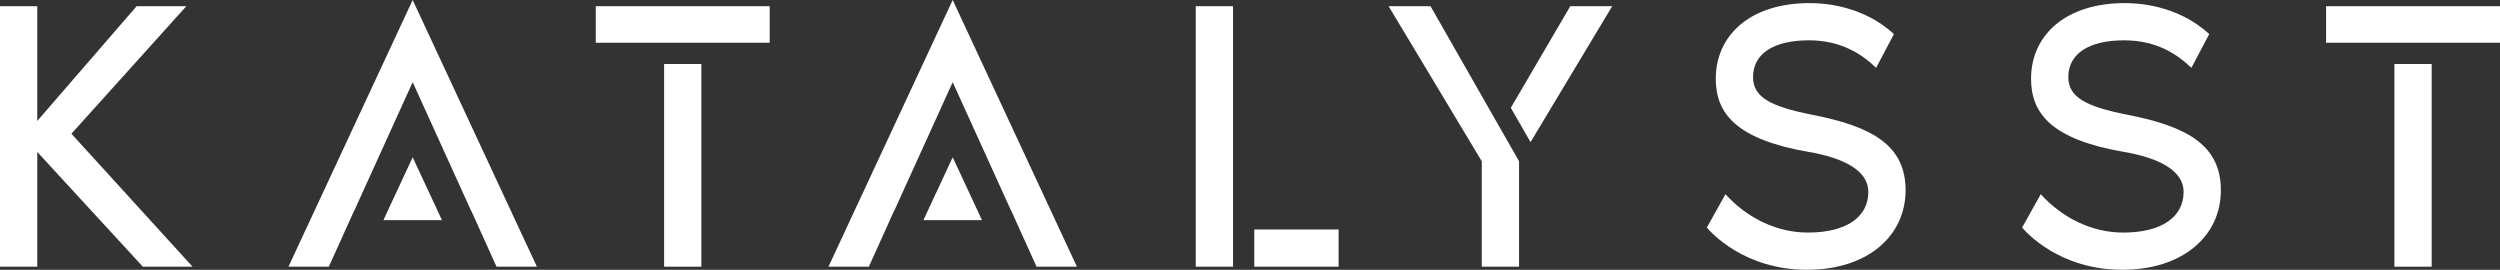 <svg xmlns="http://www.w3.org/2000/svg" width="1346.054" height="145.255" viewBox="0 0 1346.054 145.255">
  <rect x="0" y="0" width="1346.054" height="145.255" fill="#333333" stroke="none"/>
  <g id="Group_166" data-name="Group 166" transform="translate(-382.113 -9421.87)">
    <g id="Group_165" data-name="Group 165">
      <path id="Path_128" data-name="Path 128" d="M967.521,9565.457H940.77l-56.851-61.776v61.776H863.855V9425.209H883.92v61.776l53.5-61.776h26.754l-61.866,68.663Z" transform="translate(-481.742)" fill="#fff"/>
      <path id="Path_129" data-name="Path 129" d="M1152.705,9565.457h-21.739l-13.582-30.054h-.074l-31.489-69.289-31.488,69.289h-.072l-13.585,30.054h-21.735l66.88-143.587Z" transform="translate(-481.516)" fill="#fff"/>
      <path id="Path_130" data-name="Path 130" d="M1184.17,9425.209h93.636v19.68H1184.17Zm36.785,31.111h20.062v109.137h-20.062Z" transform="translate(-481.276)" fill="#fff"/>
      <path id="Path_131" data-name="Path 131" d="M1443.04,9565.457H1421.3L1407.72,9535.4h-.074l-31.489-69.289-31.488,69.289h-.072l-13.585,30.054h-21.735l66.88-143.587Z" transform="translate(-481.094)" fill="#fff"/>
      <path id="Path_132" data-name="Path 132" d="M1506.739,9425.209H1526.8v140.248h-20.062Zm31.513,120.212h45.4v20.036h-45.4Z" transform="translate(-480.806)" fill="#fff"/>
      <path id="Path_133" data-name="Path 133" d="M1633,9425.209l47.652,83.48v56.768h-20.065v-56.768l-50.16-83.48Zm97.814,0-43.973,73.182-10.618-18.479,32.018-54.7Z" transform="translate(-480.655)" fill="#fff"/>
      <path id="Path_134" data-name="Path 134" d="M1888.529,9524.342c0,24.416-20.273,42.783-53.087,42.783-33.858,0-51.835-20.243-53.925-22.747l10.035-17.949c11.7,12.941,27.8,20.661,44.308,20.661,21.11,0,32.607-8.555,32.607-21.912,0-11.27-12.748-18.156-31.979-21.5-39.082-6.682-50.162-20.663-50.162-39.446,0-22.748,17.769-40.7,50.582-40.7,5.852,0,28.007.624,45.353,16.7l-9.612,18.156c-7.317-7.095-18.6-14.817-36.161-14.817-19.225,0-30.095,7.306-30.095,19.828,0,10.851,9.613,15.86,31.768,20.244,33.439,6.468,50.368,17.112,50.368,40.7" transform="translate(-480.406)" fill="#fff"/>
      <path id="Path_135" data-name="Path 135" d="M2058.04,9524.342c0,24.416-20.274,42.783-53.087,42.783-33.858,0-51.835-20.243-53.926-22.747l10.035-17.949c11.7,12.941,27.8,20.661,44.308,20.661,21.11,0,32.607-8.555,32.607-21.912,0-11.27-12.749-18.156-31.979-21.5-39.082-6.682-50.162-20.663-50.162-39.446,0-22.748,17.769-40.7,50.582-40.7,5.852,0,28.008.624,45.354,16.7l-9.613,18.156c-7.317-7.095-18.6-14.817-36.161-14.817-19.225,0-30.095,7.306-30.095,19.828,0,10.851,9.613,15.86,31.768,20.244,33.439,6.468,50.368,17.112,50.368,40.7" transform="translate(-480.159)" fill="#fff"/>
      <path id="Path_136" data-name="Path 136" d="M2114.452,9425.209h93.636v19.68h-93.636Zm36.786,31.111H2171.3v109.137h-20.065Z" transform="translate(-479.921)" fill="#fff"/>
    </g>
    <path id="Path_137" data-name="Path 137" d="M1101.522,9540.408l-15.773-33.861-15.772,33.861Z" transform="translate(-481.442)" fill="#fff"/>
    <path id="Path_138" data-name="Path 138" d="M1391.857,9540.408l-15.773-33.861-15.772,33.861Z" transform="translate(-481.019)" fill="#fff"/>
  </g>
</svg>
